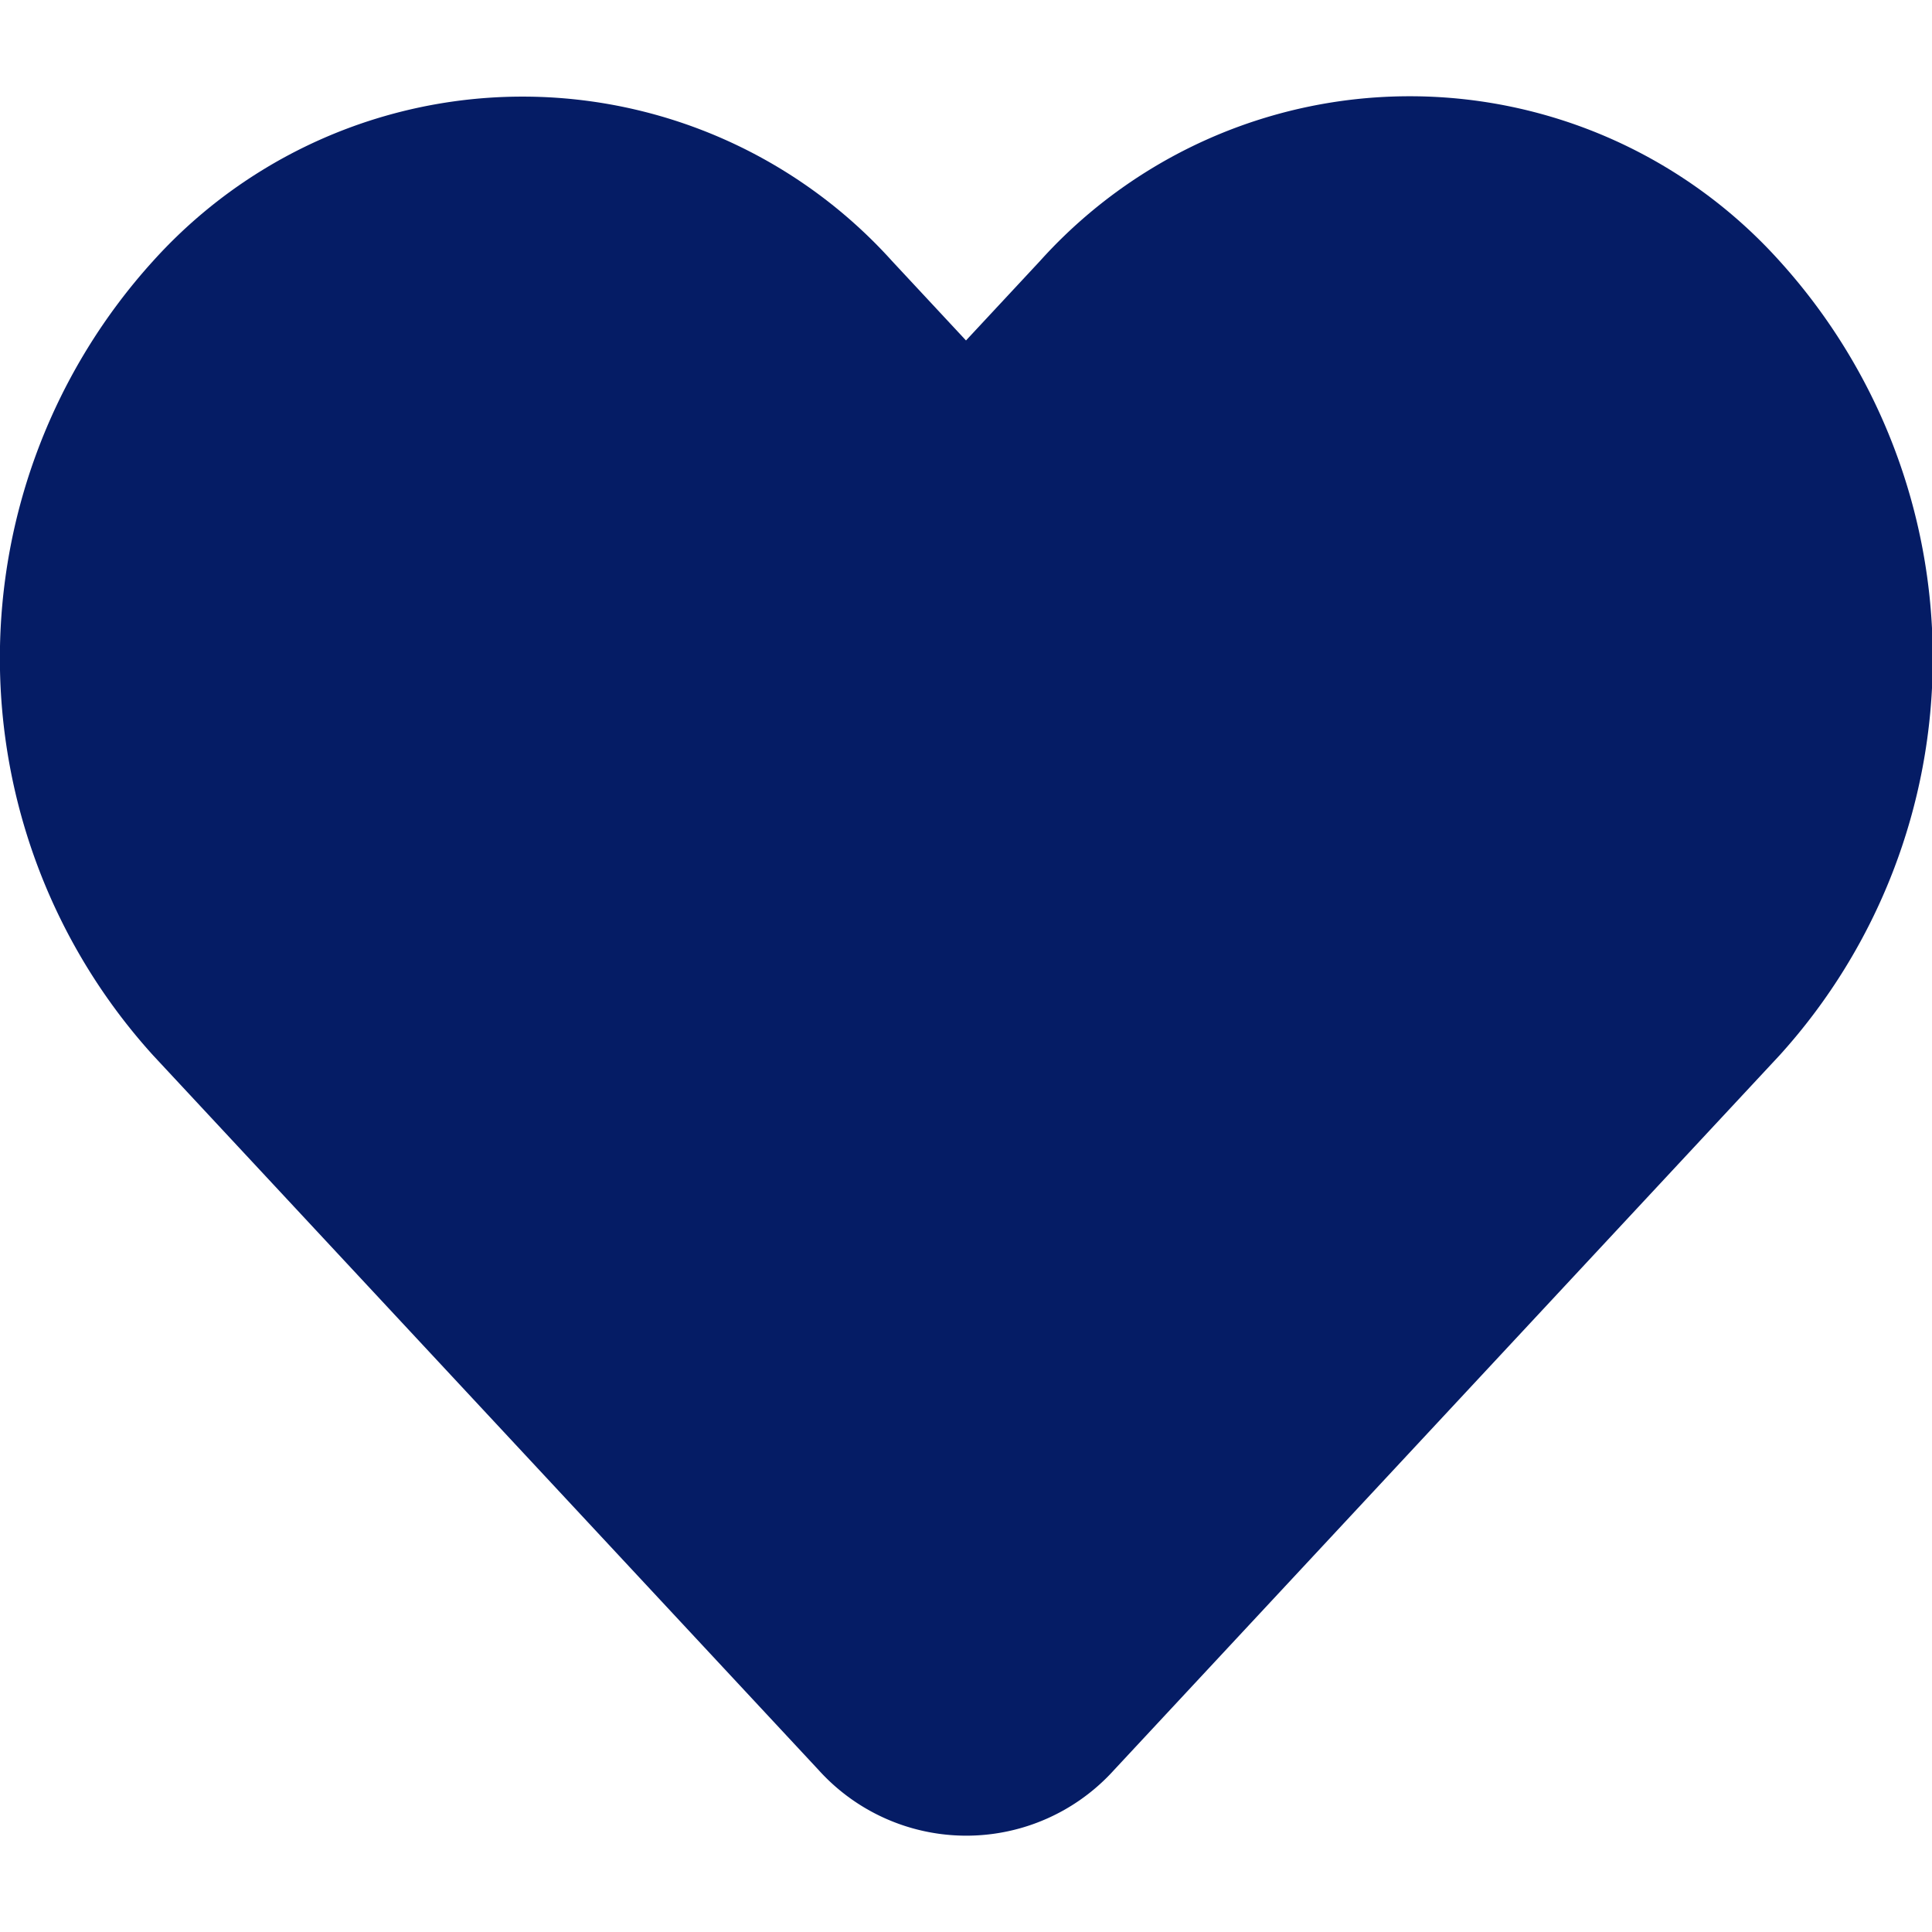 <svg id="access" xmlns="http://www.w3.org/2000/svg" xmlns:xlink="http://www.w3.org/1999/xlink" width="18" height="18" viewBox="0 0 18 18">
  <defs>
    <clipPath id="clip-path">
      <rect id="Rectangle_4225" data-name="Rectangle 4225" width="18" height="18" fill="#fff" stroke="#707070" stroke-width="1"/>
    </clipPath>
  </defs>
  <g id="Mask_Group_394" data-name="Mask Group 394" clip-path="url(#clip-path)">
    <path id="heart" d="M11.939,4.907l-.689.74-.689-.74a4.634,4.634,0,0,0-6.885,0,5.51,5.51,0,0,0,0,7.4l6.2,6.658a1.854,1.854,0,0,0,2.754,0l6.2-6.658a5.51,5.51,0,0,0,0-7.4A4.634,4.634,0,0,0,11.939,4.907Z" transform="translate(-2.25 -2.475)" fill="#051c65"/>
  </g>
</svg>
